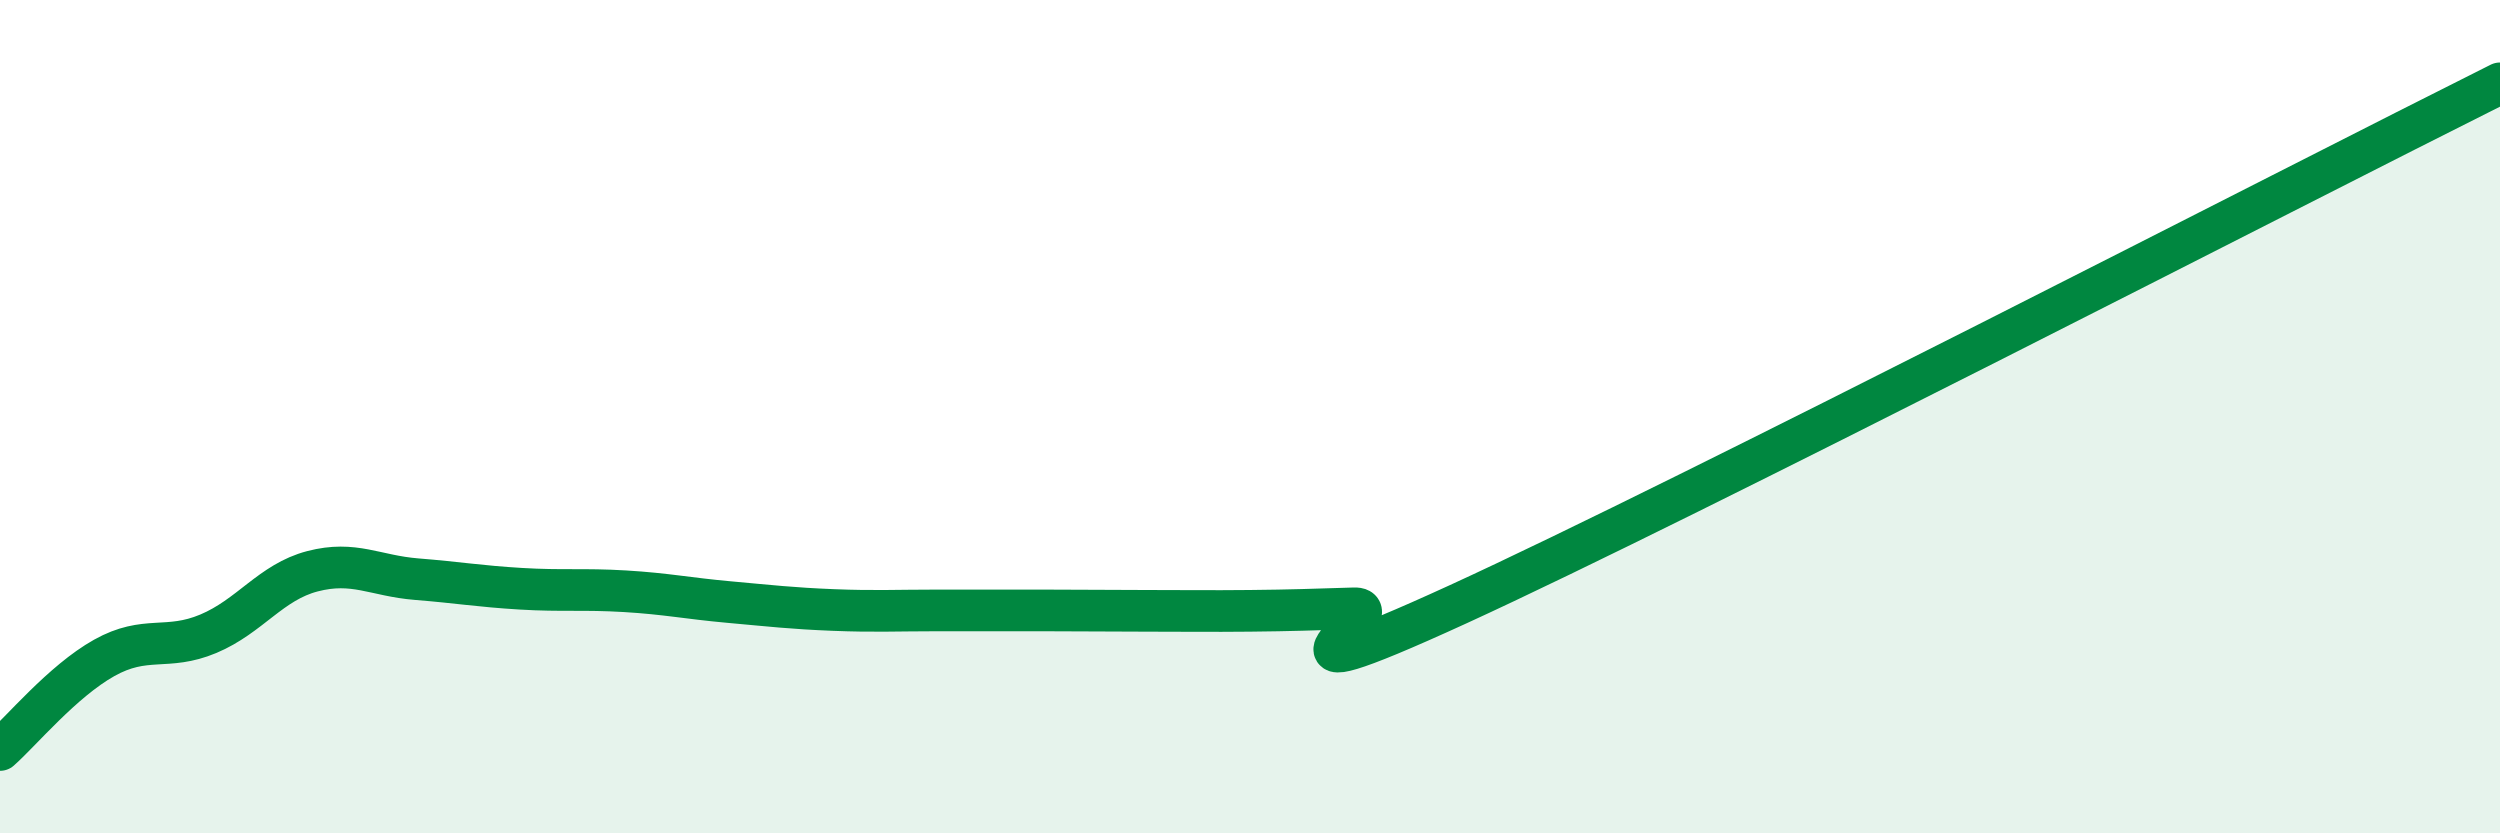 
    <svg width="60" height="20" viewBox="0 0 60 20" xmlns="http://www.w3.org/2000/svg">
      <path
        d="M 0,18 C 0.5,17.56 1.5,16.35 2.5,15.79 C 3.5,15.23 4,15.63 5,15.21 C 6,14.79 6.5,13.97 7.5,13.71 C 8.5,13.45 9,13.82 10,13.9 C 11,13.98 11.5,14.07 12.5,14.13 C 13.5,14.19 14,14.13 15,14.19 C 16,14.25 16.5,14.36 17.5,14.45 C 18.5,14.54 19,14.6 20,14.64 C 21,14.68 21.5,14.65 22.5,14.65 C 23.5,14.65 24,14.65 25,14.65 C 26,14.65 26.5,14.66 27.5,14.66 C 28.5,14.66 29,14.67 30,14.66 C 31,14.65 31.5,14.63 32.5,14.6 C 33.5,14.57 29.5,17.02 35,14.5 C 40.5,11.98 55,4.5 60,2L60 20L0 20Z"
        fill="#008740"
        opacity="0.1"
        stroke-linecap="round"
        stroke-linejoin="round"
      />
      <path
        d="M 0,18 C 0.5,17.56 1.5,16.35 2.5,15.79 C 3.5,15.23 4,15.63 5,15.21 C 6,14.79 6.5,13.97 7.5,13.71 C 8.5,13.45 9,13.82 10,13.9 C 11,13.98 11.5,14.07 12.5,14.13 C 13.5,14.19 14,14.13 15,14.19 C 16,14.25 16.5,14.36 17.5,14.45 C 18.5,14.54 19,14.6 20,14.64 C 21,14.68 21.5,14.65 22.5,14.65 C 23.5,14.65 24,14.65 25,14.65 C 26,14.65 26.5,14.66 27.5,14.66 C 28.5,14.66 29,14.67 30,14.66 C 31,14.65 31.5,14.63 32.5,14.6 C 33.5,14.57 29.5,17.02 35,14.5 C 40.5,11.98 55,4.5 60,2"
        stroke="#008740"
        stroke-width="1"
        fill="none"
        stroke-linecap="round"
        stroke-linejoin="round"
      />
    </svg>
  
